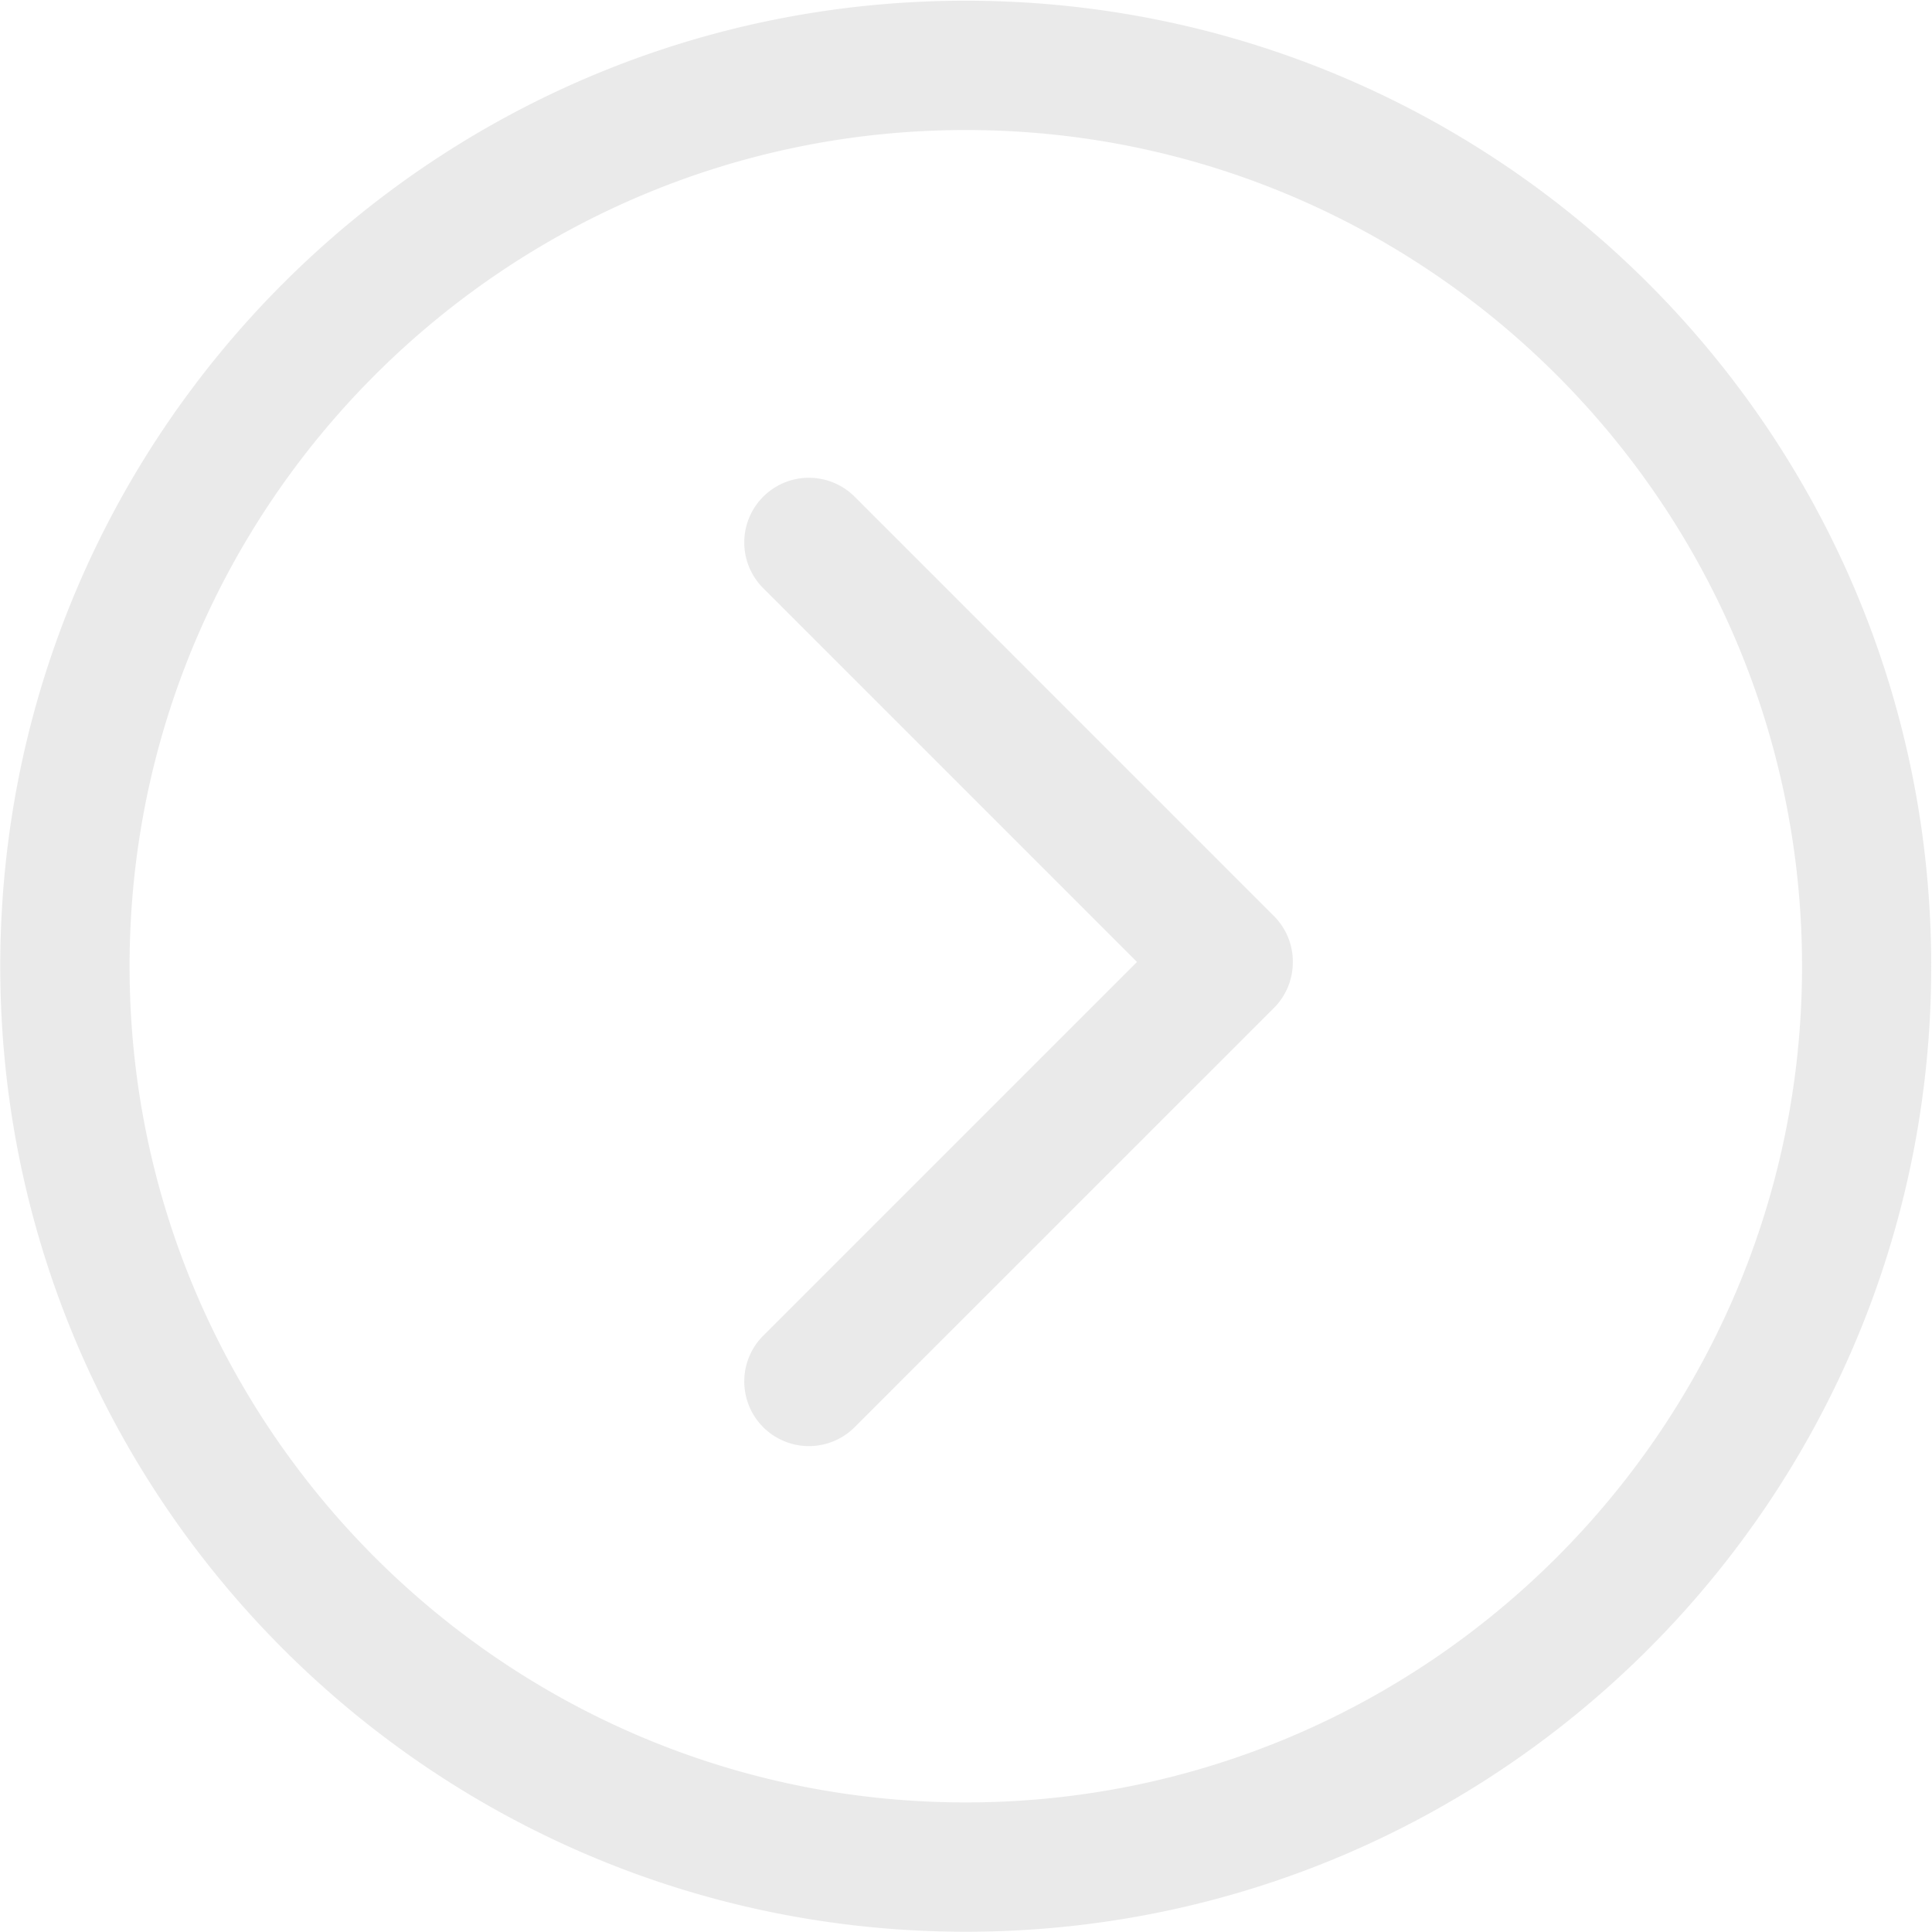 <svg xmlns="http://www.w3.org/2000/svg" width="30" height="30">
    <path fill="#D6D6D6" fill-rule="evenodd" d="M19.782 15.651c.197-.198.293-.455.293-.714a.999.999 0 0 0-.293-.712l-6.511-6.512a1.004 1.004 0 0 0-1.42 1.42l5.804 5.804-5.804 5.804a1.004 1.004 0 0 0 1.42 1.42l6.511-6.51zm10.206-.647c0-8.28-6.713-14.993-14.993-14.993C6.714.011.004 6.726.004 15.004s6.712 14.992 14.993 14.992c8.28 0 14.991-6.712 14.991-14.992zm-27.976 0c0-7.161 5.824-12.985 12.985-12.985s12.985 5.824 12.985 12.985-5.826 12.984-12.985 12.984c-7.158 0-12.985-5.823-12.985-12.984z" opacity=".502"/>
</svg>
